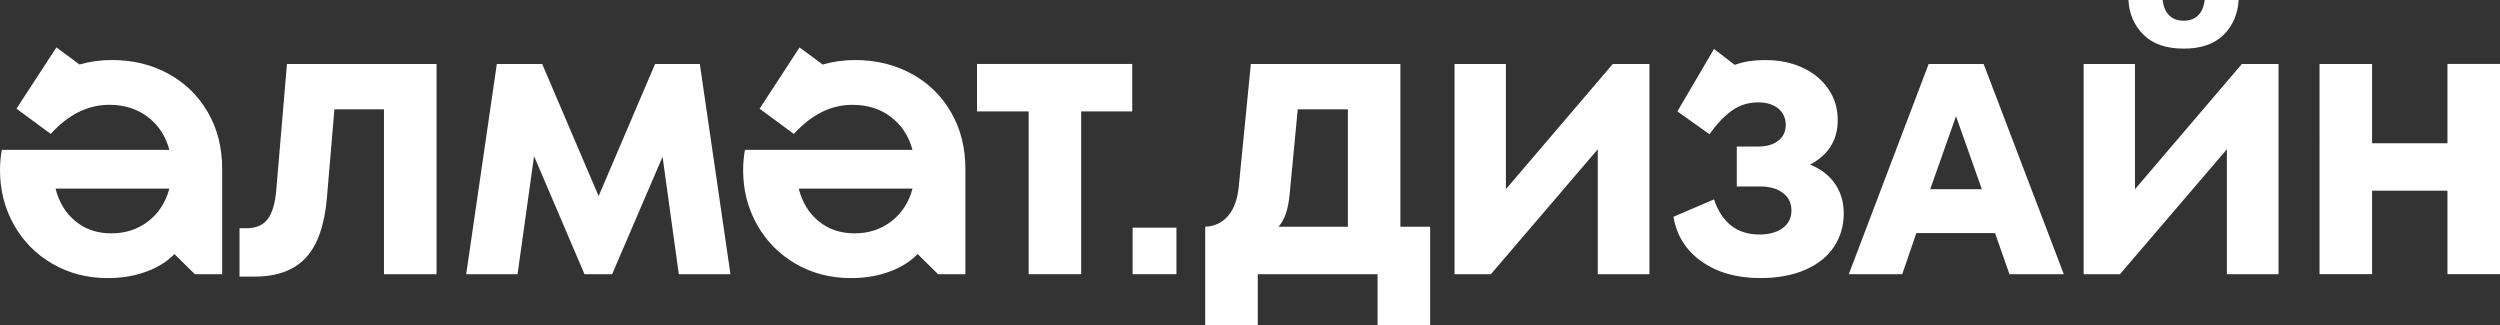 <?xml version="1.0" encoding="UTF-8"?> <svg xmlns="http://www.w3.org/2000/svg" id="Layer_1" viewBox="0 0 740.94 96.39"><rect x="0" y="0" width="740.94" height="96.39" fill="#333333" stroke="none"/><defs><style>.cls-1{fill:#fff;}</style></defs><path class="cls-1" d="M49.88,21.85c4.95,2.7,8.86,6.5,11.7,11.39,2.85,4.9,4.27,10.52,4.27,16.87v31.15h-8.1l-6.05-5.96c-2.2,2.26-5.01,4-8.46,5.25-3.44,1.25-7.21,1.87-11.3,1.87-6.05,0-11.51-1.41-16.38-4.23-4.87-2.82-8.68-6.67-11.44-11.57C1.38,61.72,0,56.34,0,50.46c0-2.02.18-4.03.53-6.05h49.66c-1.07-4.03-3.17-7.27-6.32-9.7-3.15-2.43-6.97-3.65-11.48-3.65-6.35,0-12.13,2.88-17.36,8.63l-10.15-7.48,11.84-18.16,6.85,5.07c3.08-.89,6.29-1.33,9.61-1.33,6.17,0,11.73,1.35,16.69,4.05ZM43.97,65.55c3.08-2.4,5.16-5.62,6.23-9.66H16.46c1.01,4.04,2.97,7.25,5.87,9.66,2.91,2.4,6.47,3.61,10.68,3.61s7.86-1.2,10.95-3.61Z"></path><path class="cls-1" d="M85.06,18.96h44.32v62.3h-15.58v-48.86h-14.69l-2.22,26.25c-.71,8.13-2.8,14.05-6.27,17.76-3.47,3.71-8.5,5.56-15.09,5.56h-4.54v-14.33h2.05c2.79,0,4.87-.88,6.23-2.62,1.36-1.75,2.22-4.52,2.58-8.32l3.2-37.74Z"></path><path class="cls-1" d="M207.41,18.96l9.08,62.3h-15.31l-4.81-34.8-14.95,34.8h-8.19l-14.95-34.98-4.89,34.98h-15.22l9.08-62.3h13.44l16.73,39.16,16.73-39.16h13.26Z"></path><path class="cls-1" d="M270.15,21.85c4.95,2.7,8.86,6.5,11.7,11.39,2.85,4.9,4.27,10.52,4.27,16.87v31.15h-8.1l-6.05-5.96c-2.2,2.26-5.01,4-8.46,5.25-3.44,1.25-7.21,1.87-11.3,1.87-6.05,0-11.51-1.41-16.38-4.23-4.87-2.82-8.68-6.67-11.44-11.57-2.76-4.89-4.14-10.28-4.14-16.15,0-2.02.18-4.03.53-6.05h49.66c-1.07-4.03-3.17-7.27-6.32-9.7-3.15-2.43-6.97-3.65-11.48-3.65-6.35,0-12.13,2.88-17.36,8.63l-10.15-7.48,11.84-18.16,6.85,5.07c3.08-.89,6.29-1.33,9.61-1.33,6.17,0,11.73,1.35,16.69,4.05ZM264.23,65.55c3.08-2.4,5.16-5.62,6.23-9.66h-33.73c1.01,4.04,2.97,7.25,5.87,9.66,2.91,2.4,6.47,3.61,10.68,3.61s7.86-1.2,10.95-3.61Z"></path><path class="cls-1" d="M320.44,81.26h-15.57v-48.24h-15.31v-14.06h46.01v14.06h-15.13v48.24Z"></path><path class="cls-1" d="M348.67,81.26h-12.99v-13.79h12.99v13.79Z"></path><path class="cls-1" d="M415.05,67.2h8.81v29.19h-15.58v-15.13h-35.51v15.13h-15.58v-29.19c2.79-.12,5.06-1.2,6.81-3.25,1.75-2.05,2.8-5,3.16-8.86l3.56-36.13h44.32v48.24ZM399.48,67.2v-34.8h-14.86l-2.4,25.19c-.24,2.37-.62,4.32-1.16,5.83-.53,1.51-1.25,2.77-2.14,3.78h20.56Z"></path><path class="cls-1" d="M446.31,56.07l31.68-37.11h10.86v62.3h-15.31v-37.02l-31.68,37.02h-10.77V18.96h15.22v37.11Z"></path><path class="cls-1" d="M543.86,54.47c1.72,2.49,2.58,5.43,2.58,8.81,0,3.62-.95,6.88-2.85,9.79-1.9,2.91-4.72,5.19-8.46,6.85s-8.22,2.49-13.44,2.49c-6.94,0-12.73-1.63-17.35-4.9-4.63-3.26-7.42-7.68-8.37-13.26l12.01-5.16c2.37,6.94,6.85,10.41,13.44,10.41,2.91,0,5.22-.64,6.94-1.91,1.72-1.28,2.58-3.01,2.58-5.21s-.86-4-2.58-5.25c-1.72-1.25-3.95-1.87-6.68-1.87h-6.94v-11.84h6.41c2.49,0,4.46-.58,5.92-1.74,1.45-1.16,2.18-2.71,2.18-4.67s-.74-3.63-2.22-4.85c-1.48-1.21-3.47-1.82-5.96-1.82-2.91,0-5.5.82-7.79,2.45-2.29,1.63-4.49,3.96-6.63,6.99l-9.52-6.76,10.86-18.51,6.14,4.72c2.49-.95,5.55-1.42,9.17-1.42,4.09,0,7.76.76,10.99,2.27,3.23,1.51,5.77,3.62,7.61,6.32,1.84,2.7,2.76,5.77,2.76,9.21,0,5.87-2.73,10.27-8.19,13.17,3.2,1.31,5.67,3.2,7.39,5.7Z"></path><path class="cls-1" d="M611.66,81.26h-16.11l-4.27-12.19h-23.32l-4.18,12.19h-15.84l23.67-62.3h16.29l23.76,62.3ZM572.06,56.07h15.31l-7.65-21.63-7.65,21.63Z"></path><path class="cls-1" d="M632.76,56.07l31.68-37.11h10.86v62.3h-15.31v-37.02l-31.68,37.02h-10.77V18.96h15.22v37.11ZM635.3,10.32c-2.76-2.73-4.26-6.17-4.49-10.32h10.15c.24,2.02.89,3.55,1.96,4.58,1.07,1.04,2.49,1.56,4.27,1.56s3.2-.52,4.27-1.56c1.07-1.04,1.72-2.57,1.96-4.58h10.06c-.24,4.15-1.72,7.6-4.45,10.32s-6.67,4.09-11.84,4.09-9.12-1.36-11.88-4.09Z"></path><path class="cls-1" d="M725.37,42.45v-23.5h15.58v62.3h-15.58v-24.74h-22.34v24.74h-15.57V18.96h15.57v23.5h22.34Z"></path></svg> 